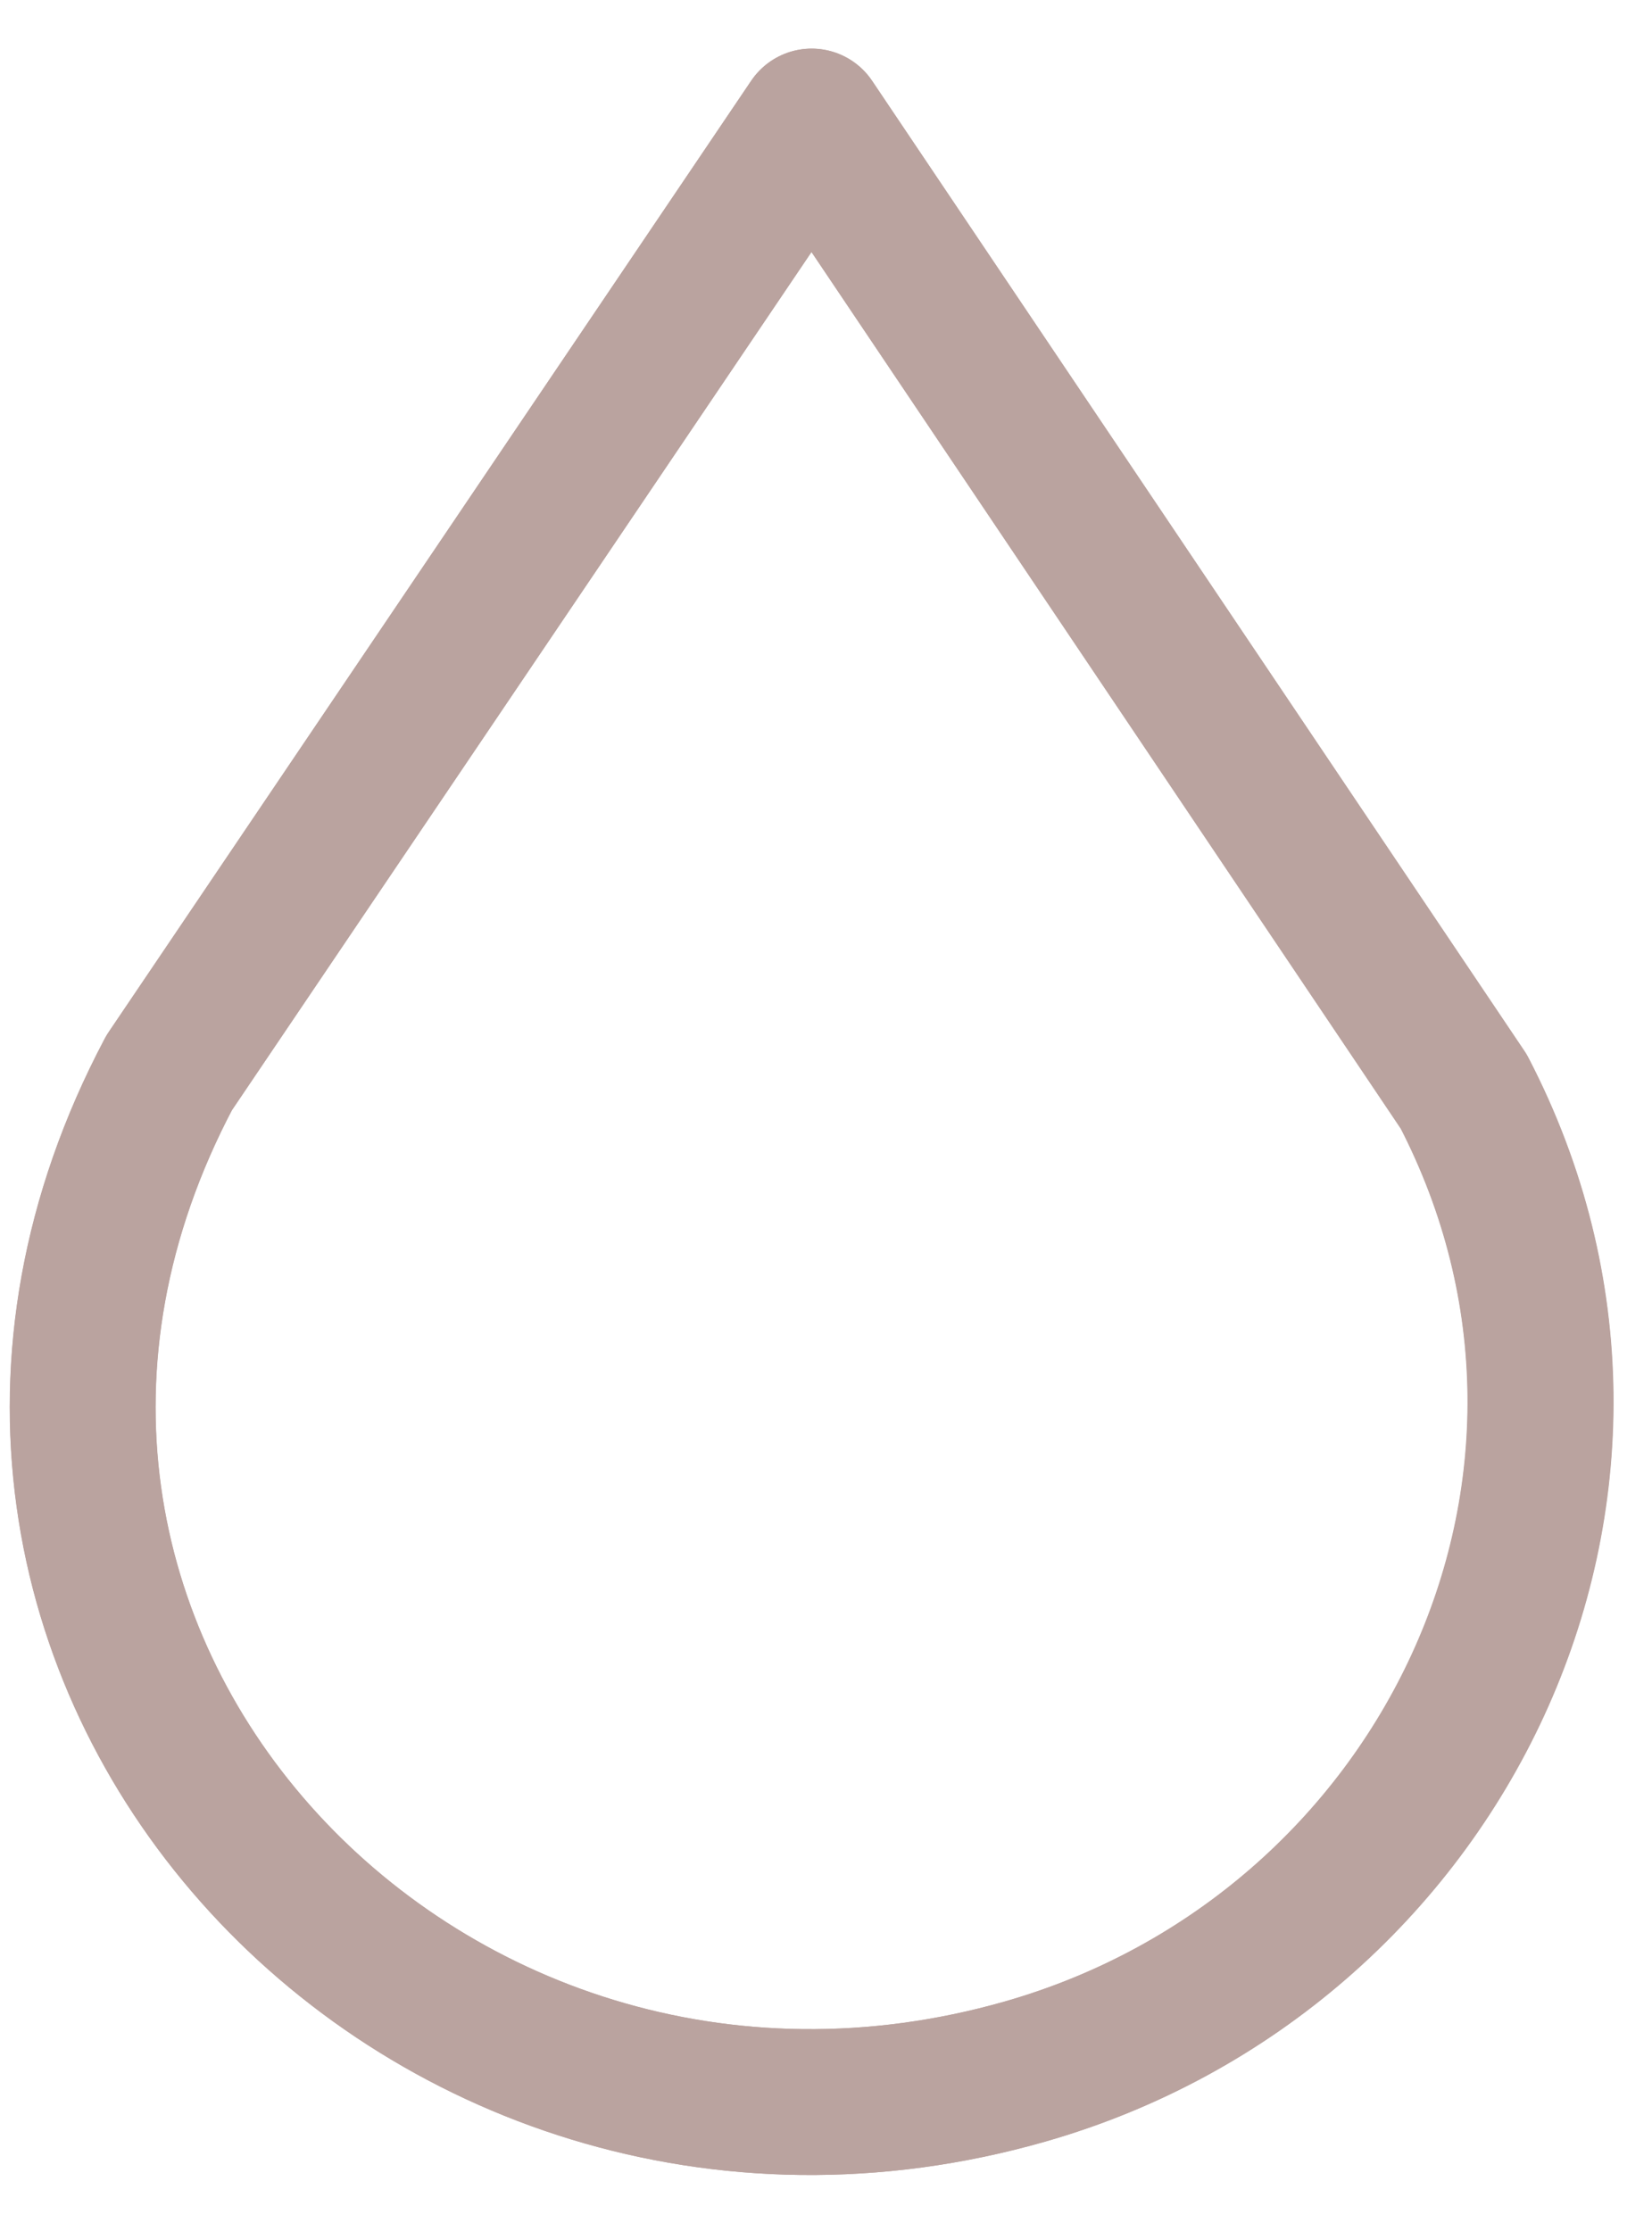 <?xml version="1.0" encoding="UTF-8"?> <svg xmlns="http://www.w3.org/2000/svg" width="20" height="27" viewBox="0 0 20 27" fill="none"><path d="M9.826 1.471L2.049 12.984C-1.648 19.964 5.071 27.168 12.412 25.07C17.468 23.626 20.206 17.994 17.723 13.21L9.826 1.471Z" stroke="#BAA39F" stroke-width="1.765" stroke-linecap="round" stroke-linejoin="round"></path><path d="M9.826 1.471L17.719 13.21C20.203 17.99 17.465 23.622 12.409 25.07C5.067 27.168 -1.648 19.964 2.046 12.984L9.826 1.471Z" stroke="#BAA39F" stroke-width="1.765" stroke-linecap="round" stroke-linejoin="round"></path></svg> 